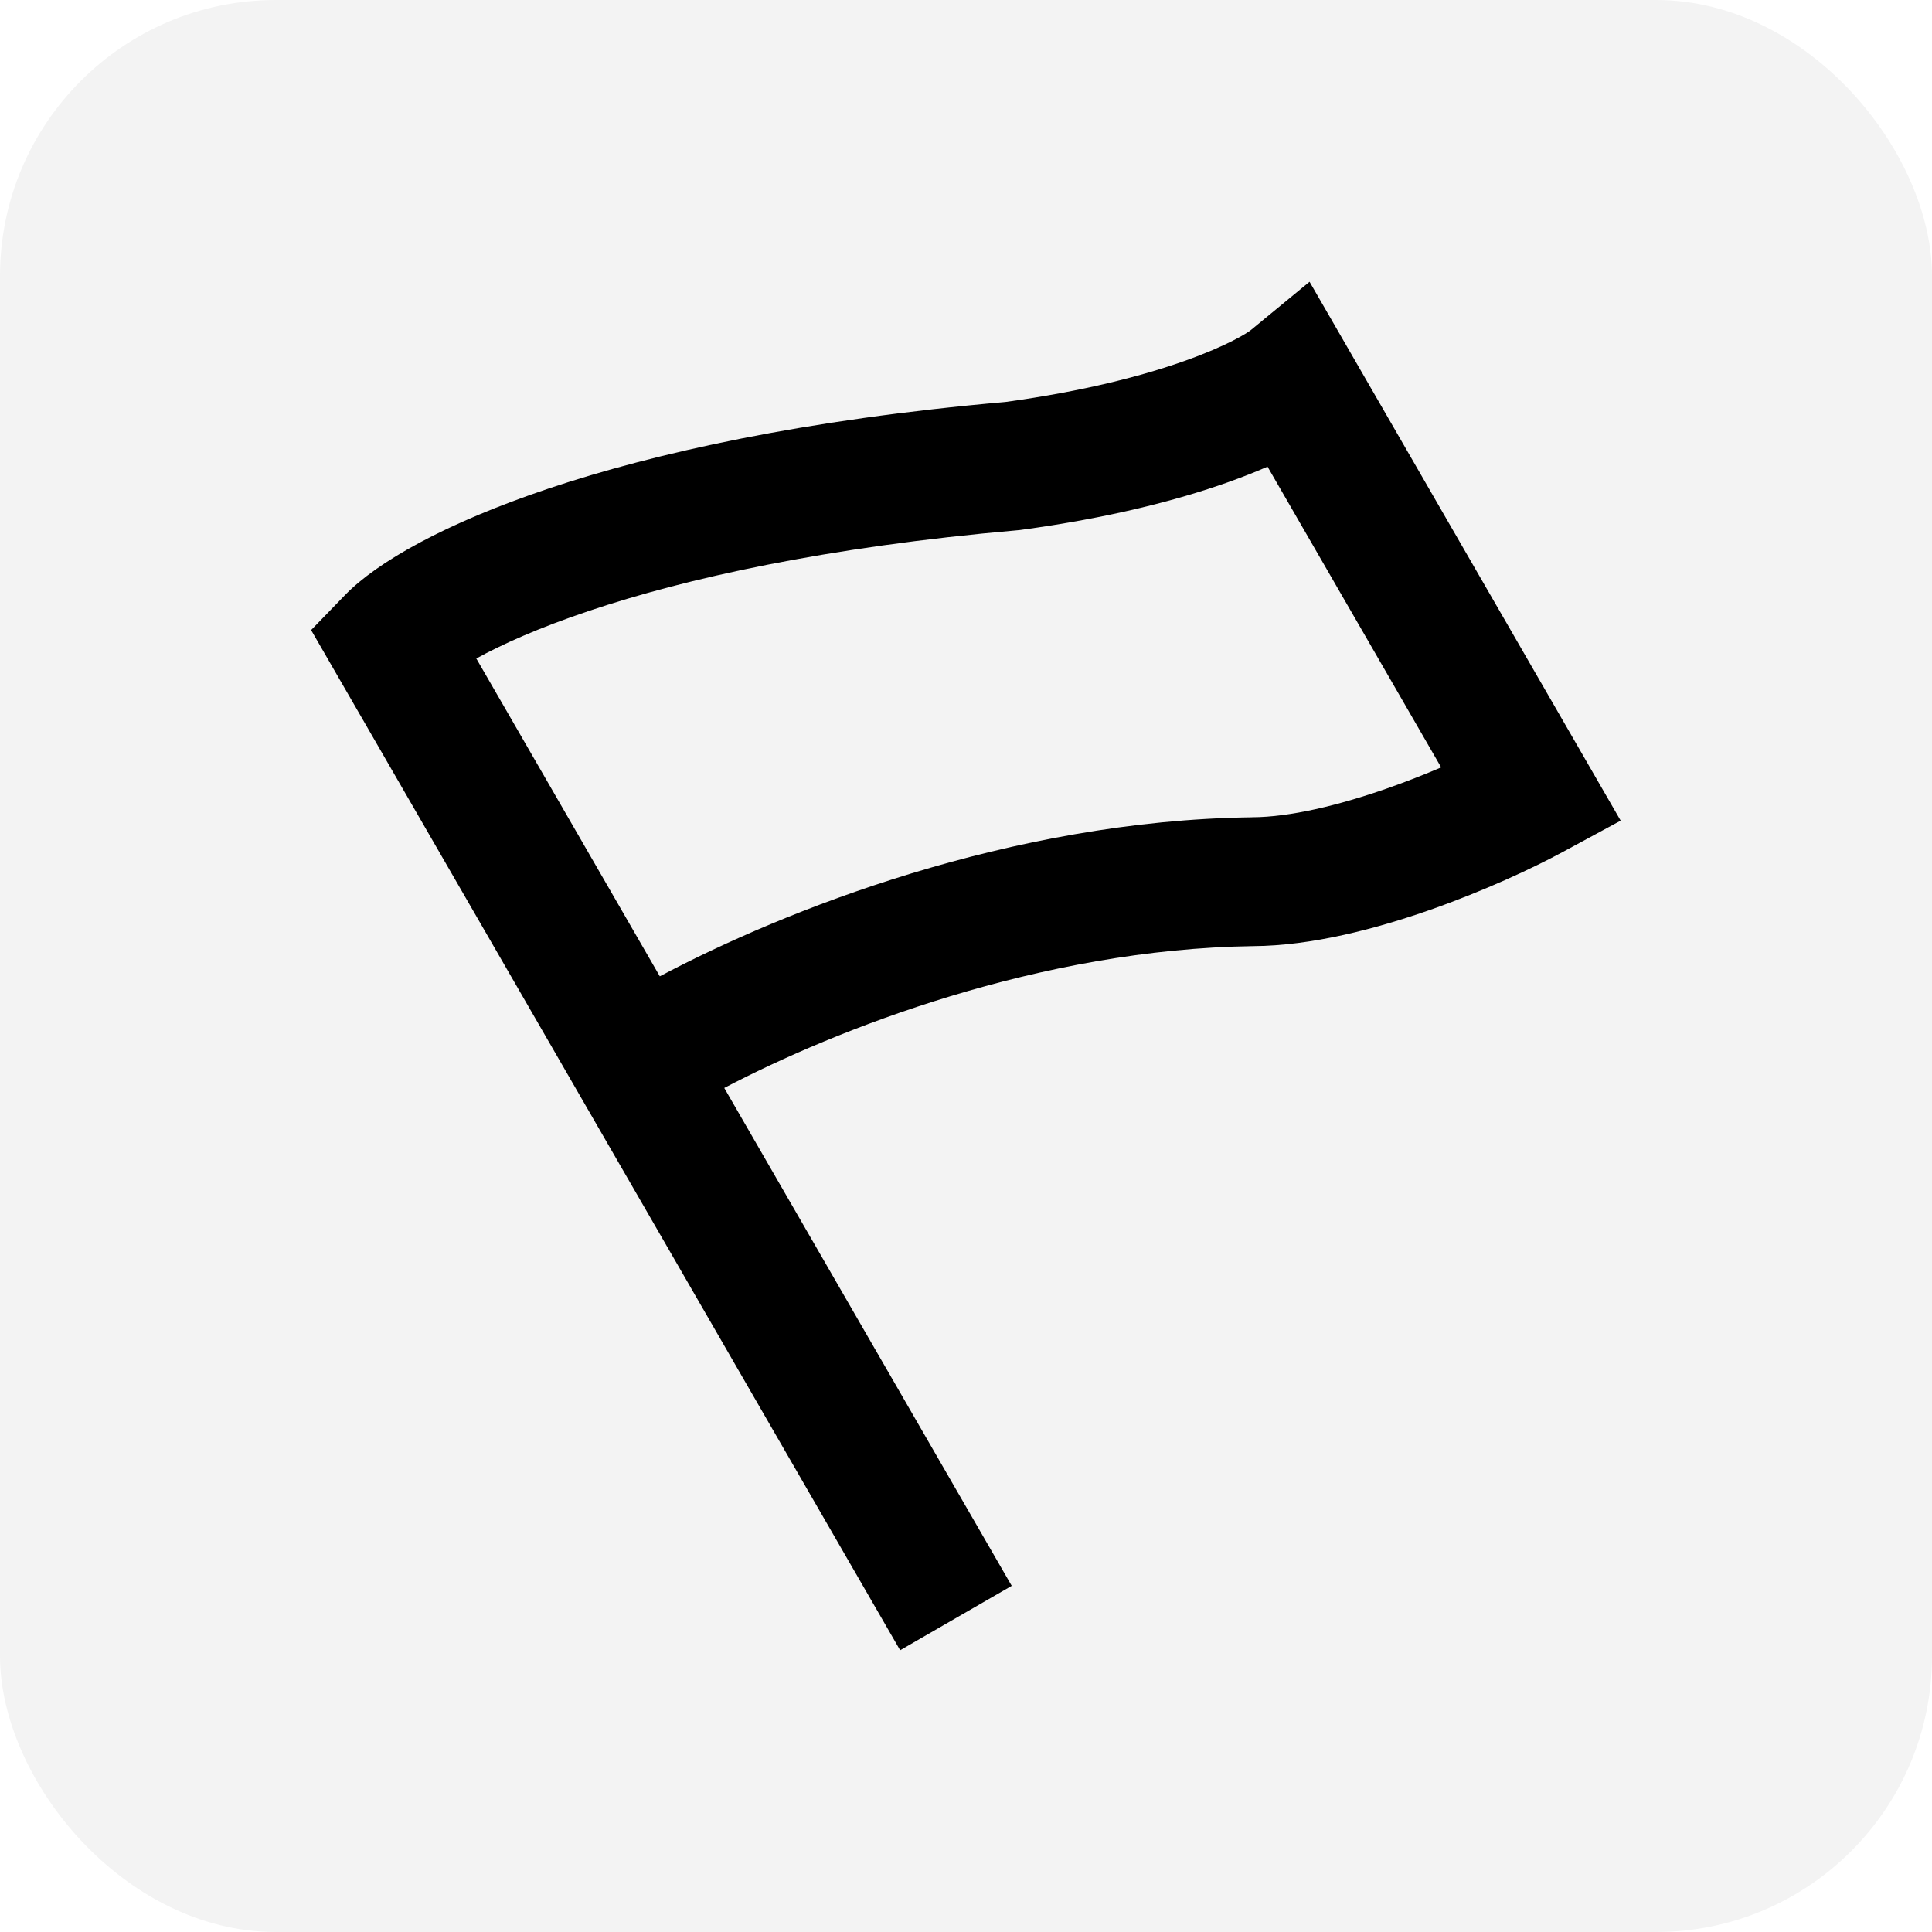 <svg width="56" height="56" viewBox="0 0 56 56" fill="none" xmlns="http://www.w3.org/2000/svg">
<rect width="56" height="56" rx="8" fill="black" fill-opacity="0.05"/>
<path fill-rule="evenodd" clip-rule="evenodd" d="M15.906 14.159C12.908 15.165 10.926 16.291 9.998 17.251L9.018 18.263L26.091 47.833L29.325 45.966L20.993 31.535C24.228 29.836 30.141 27.51 36.321 27.424C38.029 27.415 39.897 26.918 41.447 26.375C43.027 25.821 44.44 25.159 45.288 24.7L46.976 23.787L37.958 8.167L36.256 9.568C36.16 9.647 35.582 10.02 34.332 10.463C33.138 10.887 31.425 11.34 29.14 11.652C23.307 12.163 18.977 13.13 15.906 14.159ZM19.125 28.299L13.806 19.087C14.53 18.688 15.602 18.2 17.094 17.7C19.846 16.777 23.894 15.858 29.509 15.368L29.553 15.364L29.597 15.358C32.134 15.015 34.114 14.503 35.58 13.983C36.002 13.833 36.39 13.68 36.74 13.527L41.773 22.243C41.292 22.448 40.764 22.657 40.211 22.851C38.799 23.346 37.389 23.685 36.295 23.689L36.289 23.689L36.278 23.69C29.279 23.785 22.722 26.389 19.125 28.299Z" fill="black"/>
</svg>
